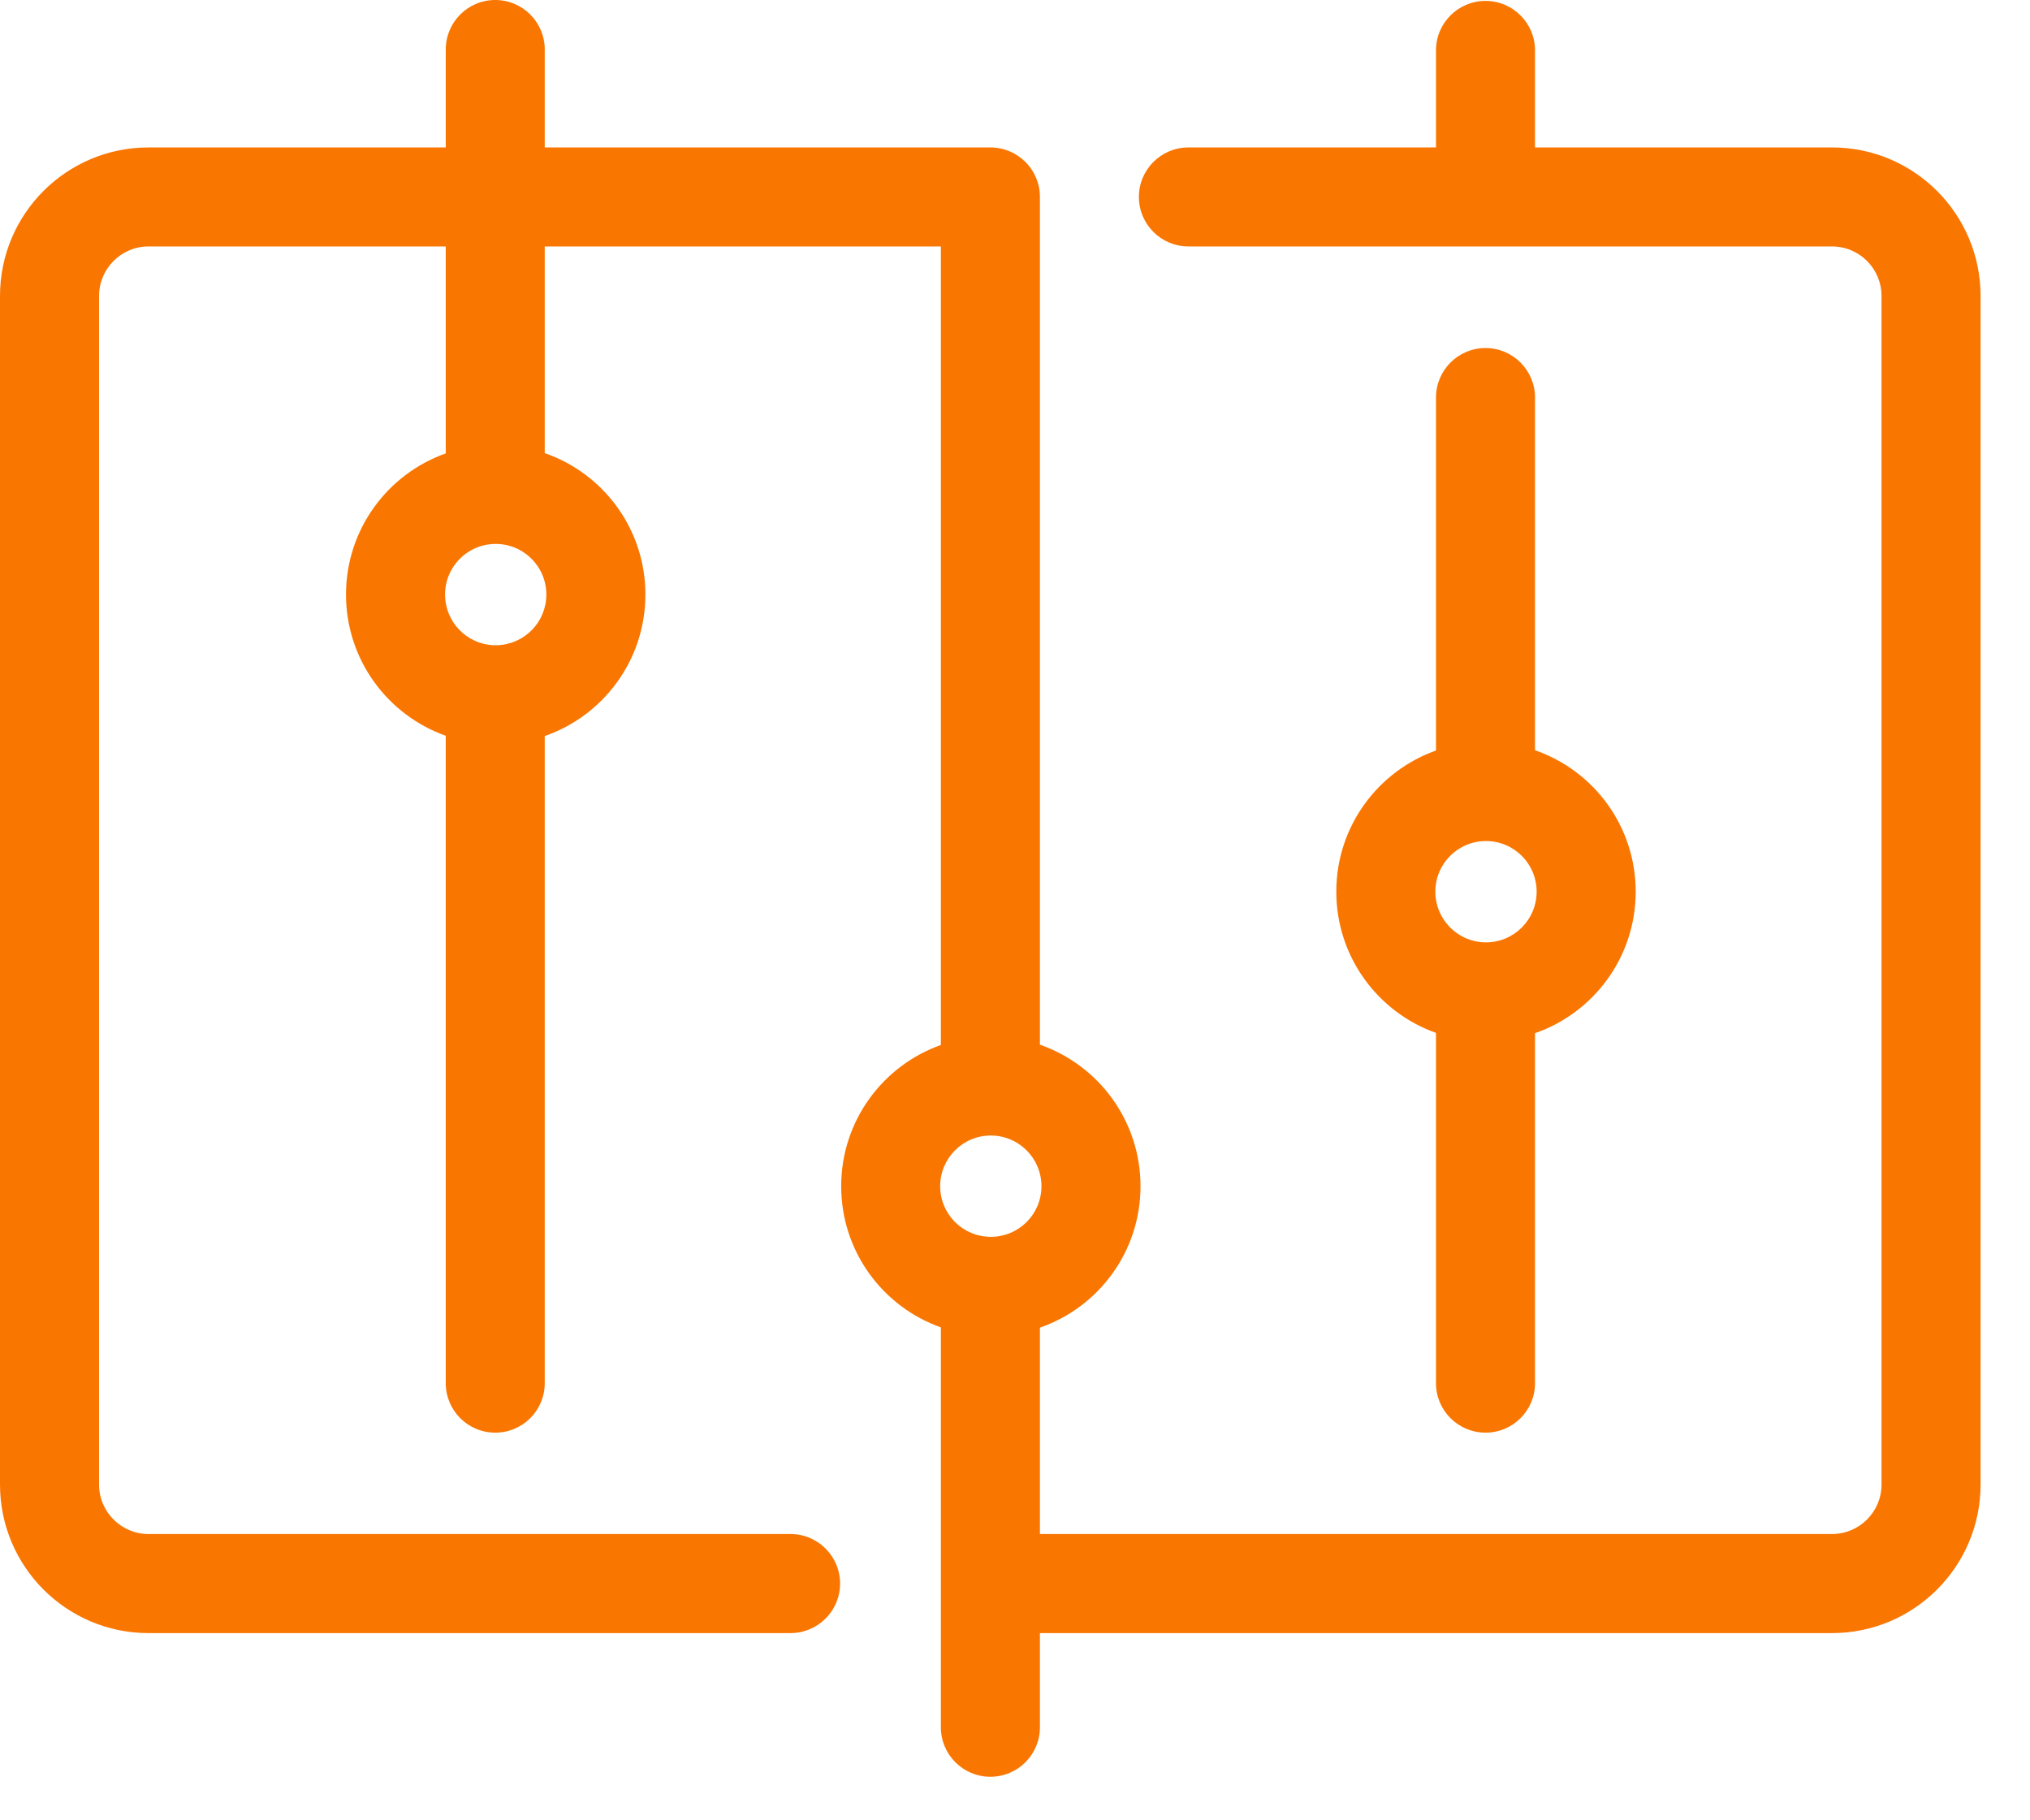 <svg xmlns="http://www.w3.org/2000/svg" fill="none" viewBox="0 0 29 26" height="26" width="29">
<path fill="#F97601" d="M4.943 8.492C4.943 7.561 5.538 6.77 6.368 6.476V3.52H2.122C1.732 3.52 1.415 3.837 1.415 4.228V21.204C1.415 21.594 1.732 21.911 2.122 21.911H11.293C11.684 21.911 12.001 22.228 12.001 22.619C12.001 23.009 11.684 23.326 11.293 23.326H2.122C0.95 23.326 0 22.375 0 21.204V4.228C0 3.056 0.95 2.106 2.122 2.106H6.368V0.707C6.368 0.317 6.684 0 7.075 0C7.466 0 7.782 0.317 7.782 0.707V2.106H14.148C14.539 2.106 14.856 2.422 14.856 2.813L14.855 2.831L14.856 2.85V14.922C15.692 15.212 16.293 16.008 16.293 16.943C16.293 17.879 15.693 18.673 14.856 18.963V21.911H26.172C26.562 21.911 26.879 21.594 26.879 21.204V4.228C26.879 3.837 26.562 3.52 26.172 3.52H16.978C16.587 3.52 16.27 3.204 16.27 2.813C16.27 2.422 16.587 2.106 16.978 2.106H20.514V0.72C20.514 0.329 20.831 0.013 21.222 0.013C21.612 0.013 21.929 0.329 21.929 0.72V2.106H26.172C27.343 2.106 28.294 3.056 28.294 4.228V21.204C28.294 22.375 27.343 23.326 26.172 23.326H14.856V24.671C14.856 25.062 14.539 25.378 14.148 25.378C13.758 25.378 13.441 25.062 13.441 24.671V18.959C12.611 18.666 12.017 17.874 12.017 16.943C12.017 16.012 12.611 15.22 13.441 14.926V3.52H7.782V6.472C8.619 6.762 9.22 7.556 9.22 8.492C9.22 9.428 8.619 10.223 7.782 10.513V19.756C7.782 20.147 7.466 20.463 7.075 20.463C6.684 20.463 6.368 20.147 6.368 19.756V10.509C5.538 10.215 4.943 9.423 4.943 8.492ZM7.102 9.216C7.093 9.215 7.084 9.215 7.075 9.215C7.068 9.215 7.06 9.215 7.053 9.216C6.667 9.201 6.358 8.883 6.358 8.492C6.358 8.092 6.681 7.769 7.081 7.769C7.481 7.769 7.805 8.092 7.805 8.492C7.805 8.885 7.493 9.204 7.102 9.216ZM20.514 14.753C19.685 14.459 19.09 13.667 19.09 12.736C19.09 11.805 19.685 11.014 20.514 10.72V5.679C20.514 5.288 20.831 4.971 21.222 4.971C21.612 4.971 21.929 5.288 21.929 5.679V10.716C22.766 11.006 23.367 11.8 23.367 12.736C23.367 13.672 22.766 14.467 21.929 14.757V19.756C21.929 20.147 21.612 20.463 21.222 20.463C20.831 20.463 20.514 20.147 20.514 19.756V14.753ZM21.952 12.736C21.952 12.336 21.628 12.013 21.228 12.013C20.828 12.013 20.505 12.336 20.505 12.736C20.505 13.136 20.829 13.46 21.228 13.46C21.628 13.46 21.952 13.136 21.952 12.736ZM14.878 16.943C14.878 16.543 14.554 16.219 14.154 16.219C13.755 16.219 13.431 16.543 13.431 16.943C13.431 17.343 13.755 17.666 14.154 17.666C14.555 17.666 14.878 17.343 14.878 16.943Z" clip-rule="evenodd" fill-rule="evenodd"></path>
</svg>
